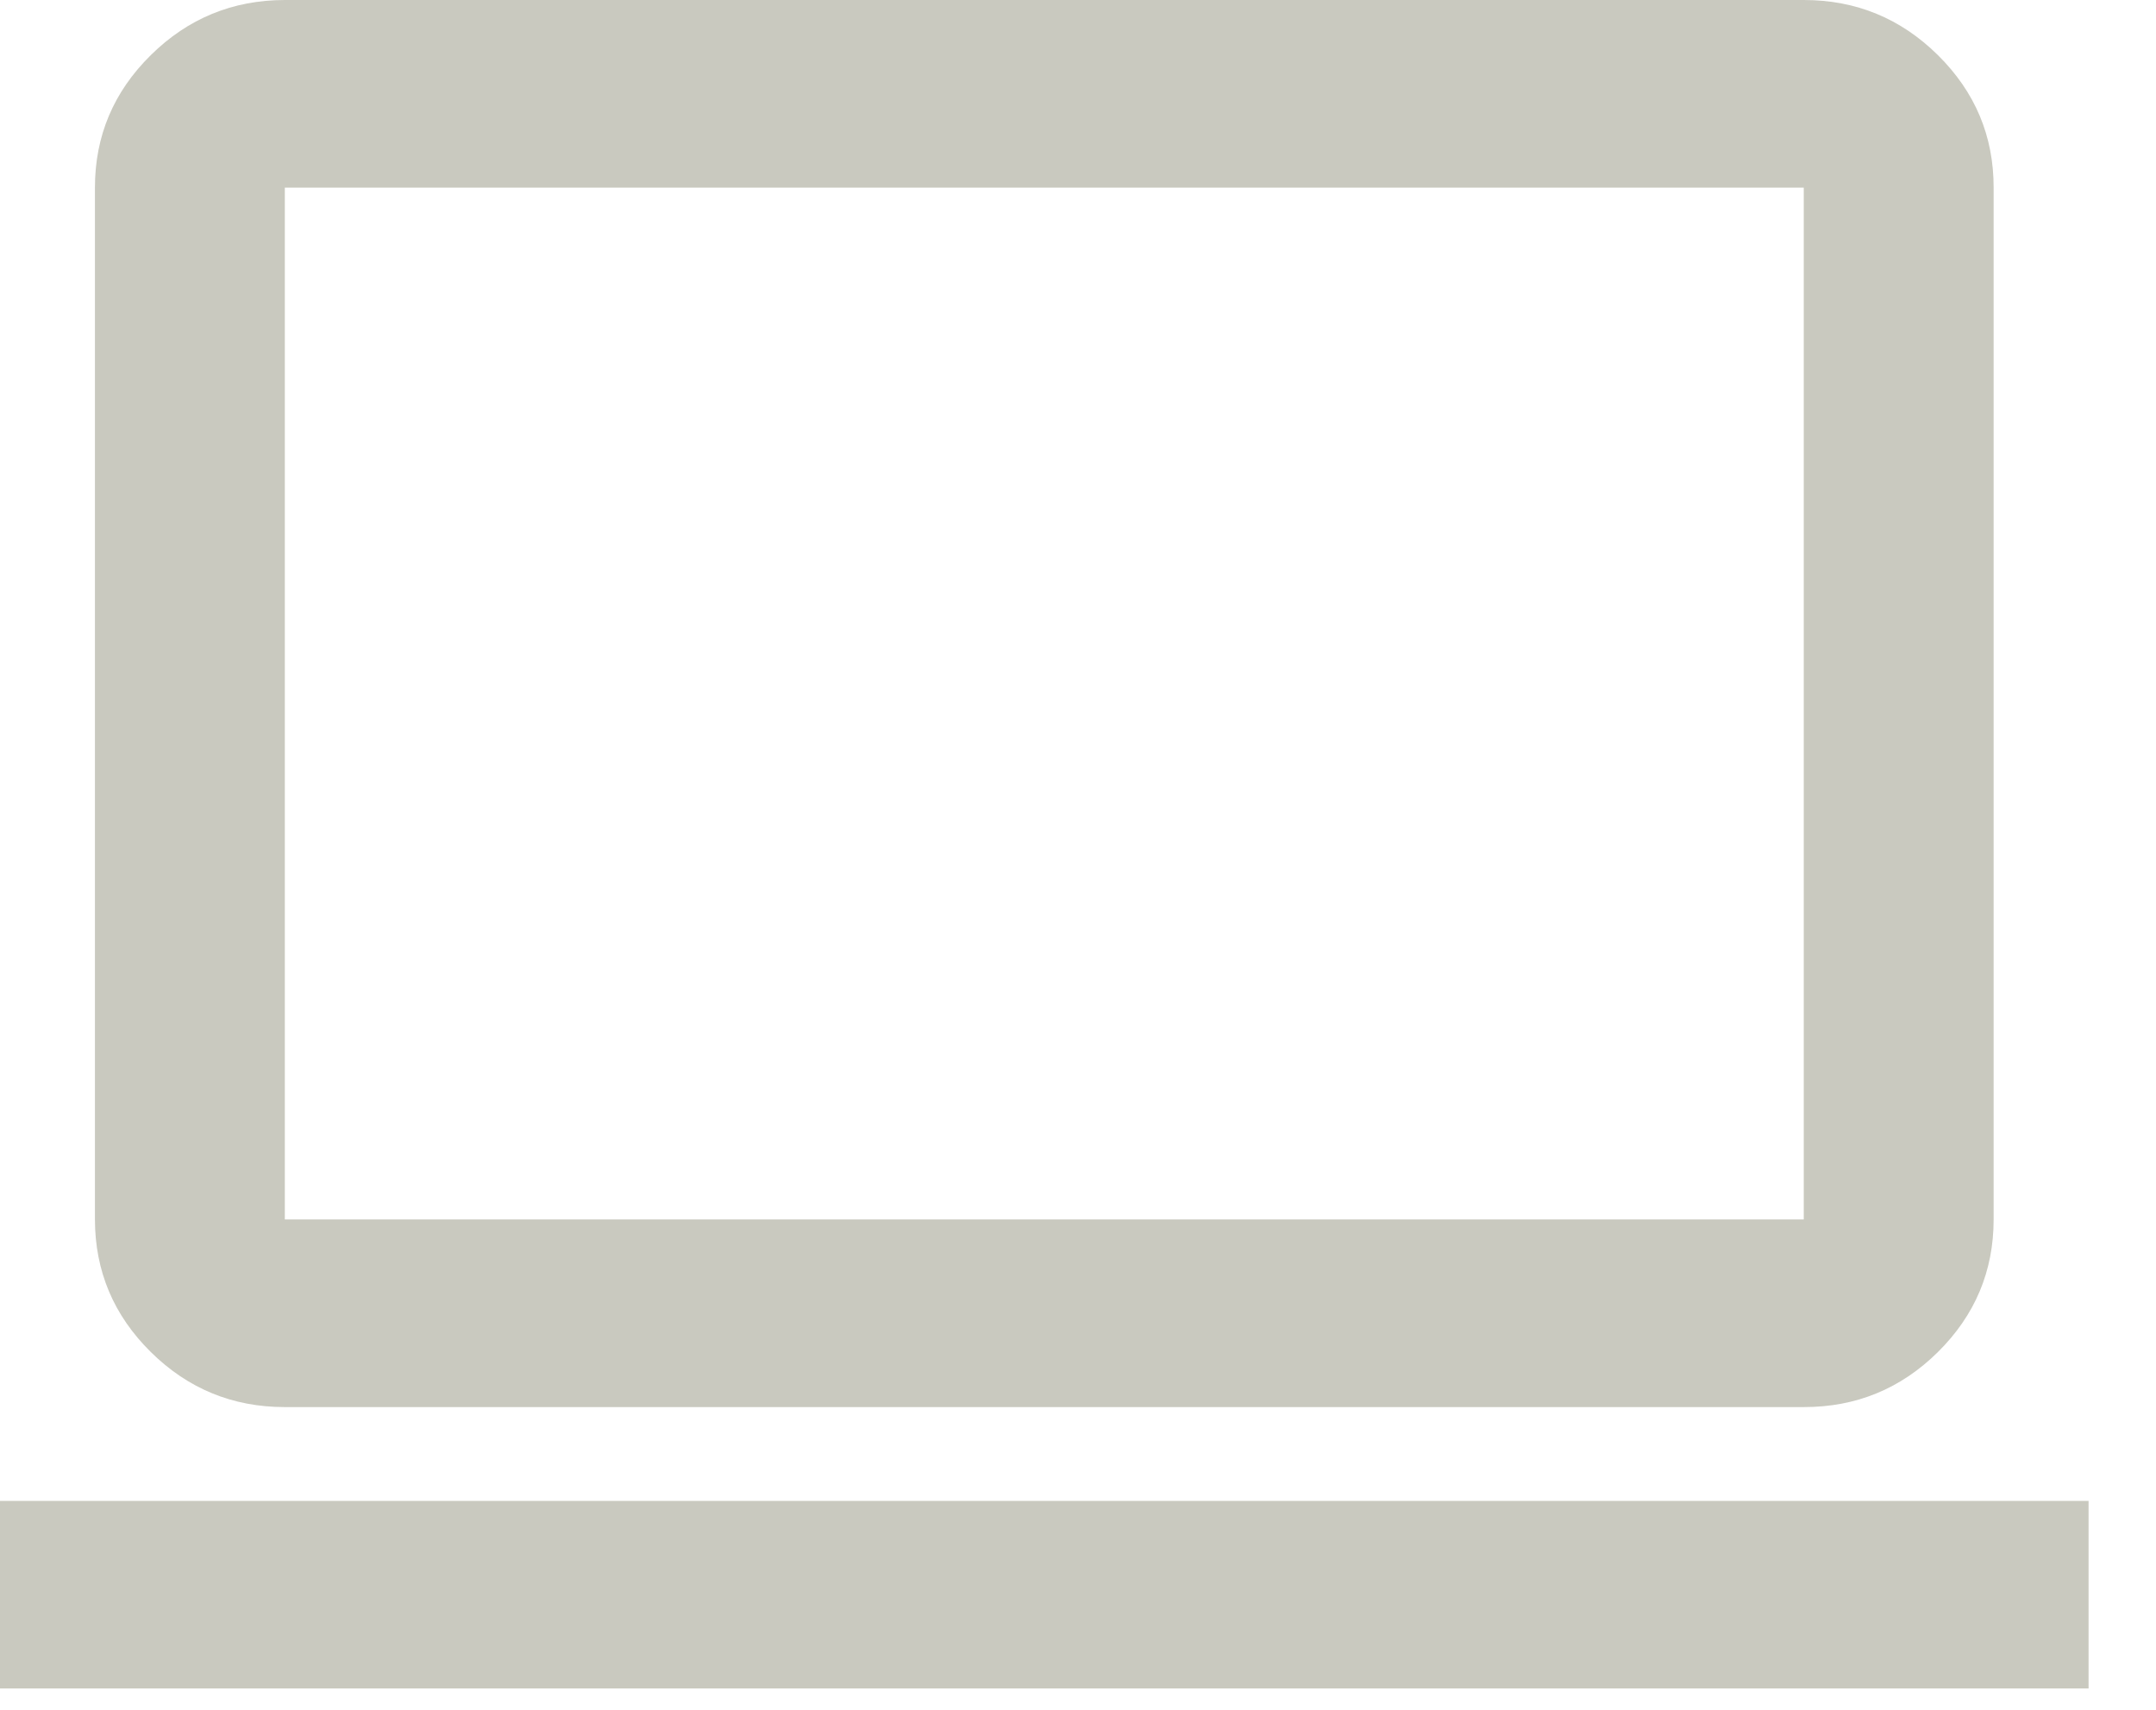 <?xml version="1.0" encoding="utf-8"?>
<svg xmlns="http://www.w3.org/2000/svg" fill="none" height="100%" overflow="visible" preserveAspectRatio="none" style="display: block;" viewBox="0 0 29 23" width="100%">
<path d="M0 22.713V20.19H28.093V22.713H0ZM3.831 18.928C3.129 18.928 2.528 18.681 2.028 18.187C1.528 17.693 1.278 17.099 1.277 16.404V2.524C1.277 1.83 1.527 1.236 2.028 0.742C2.528 0.248 3.129 0.001 3.831 0H24.262C24.965 0 25.566 0.247 26.067 0.742C26.567 1.237 26.817 1.831 26.816 2.524V16.404C26.816 17.098 26.566 17.693 26.067 18.187C25.567 18.682 24.965 18.929 24.262 18.928H3.831ZM3.831 16.404H24.262V2.524H3.831V16.404Z" fill="#C9C9BF" id="Vector"/>
</svg>